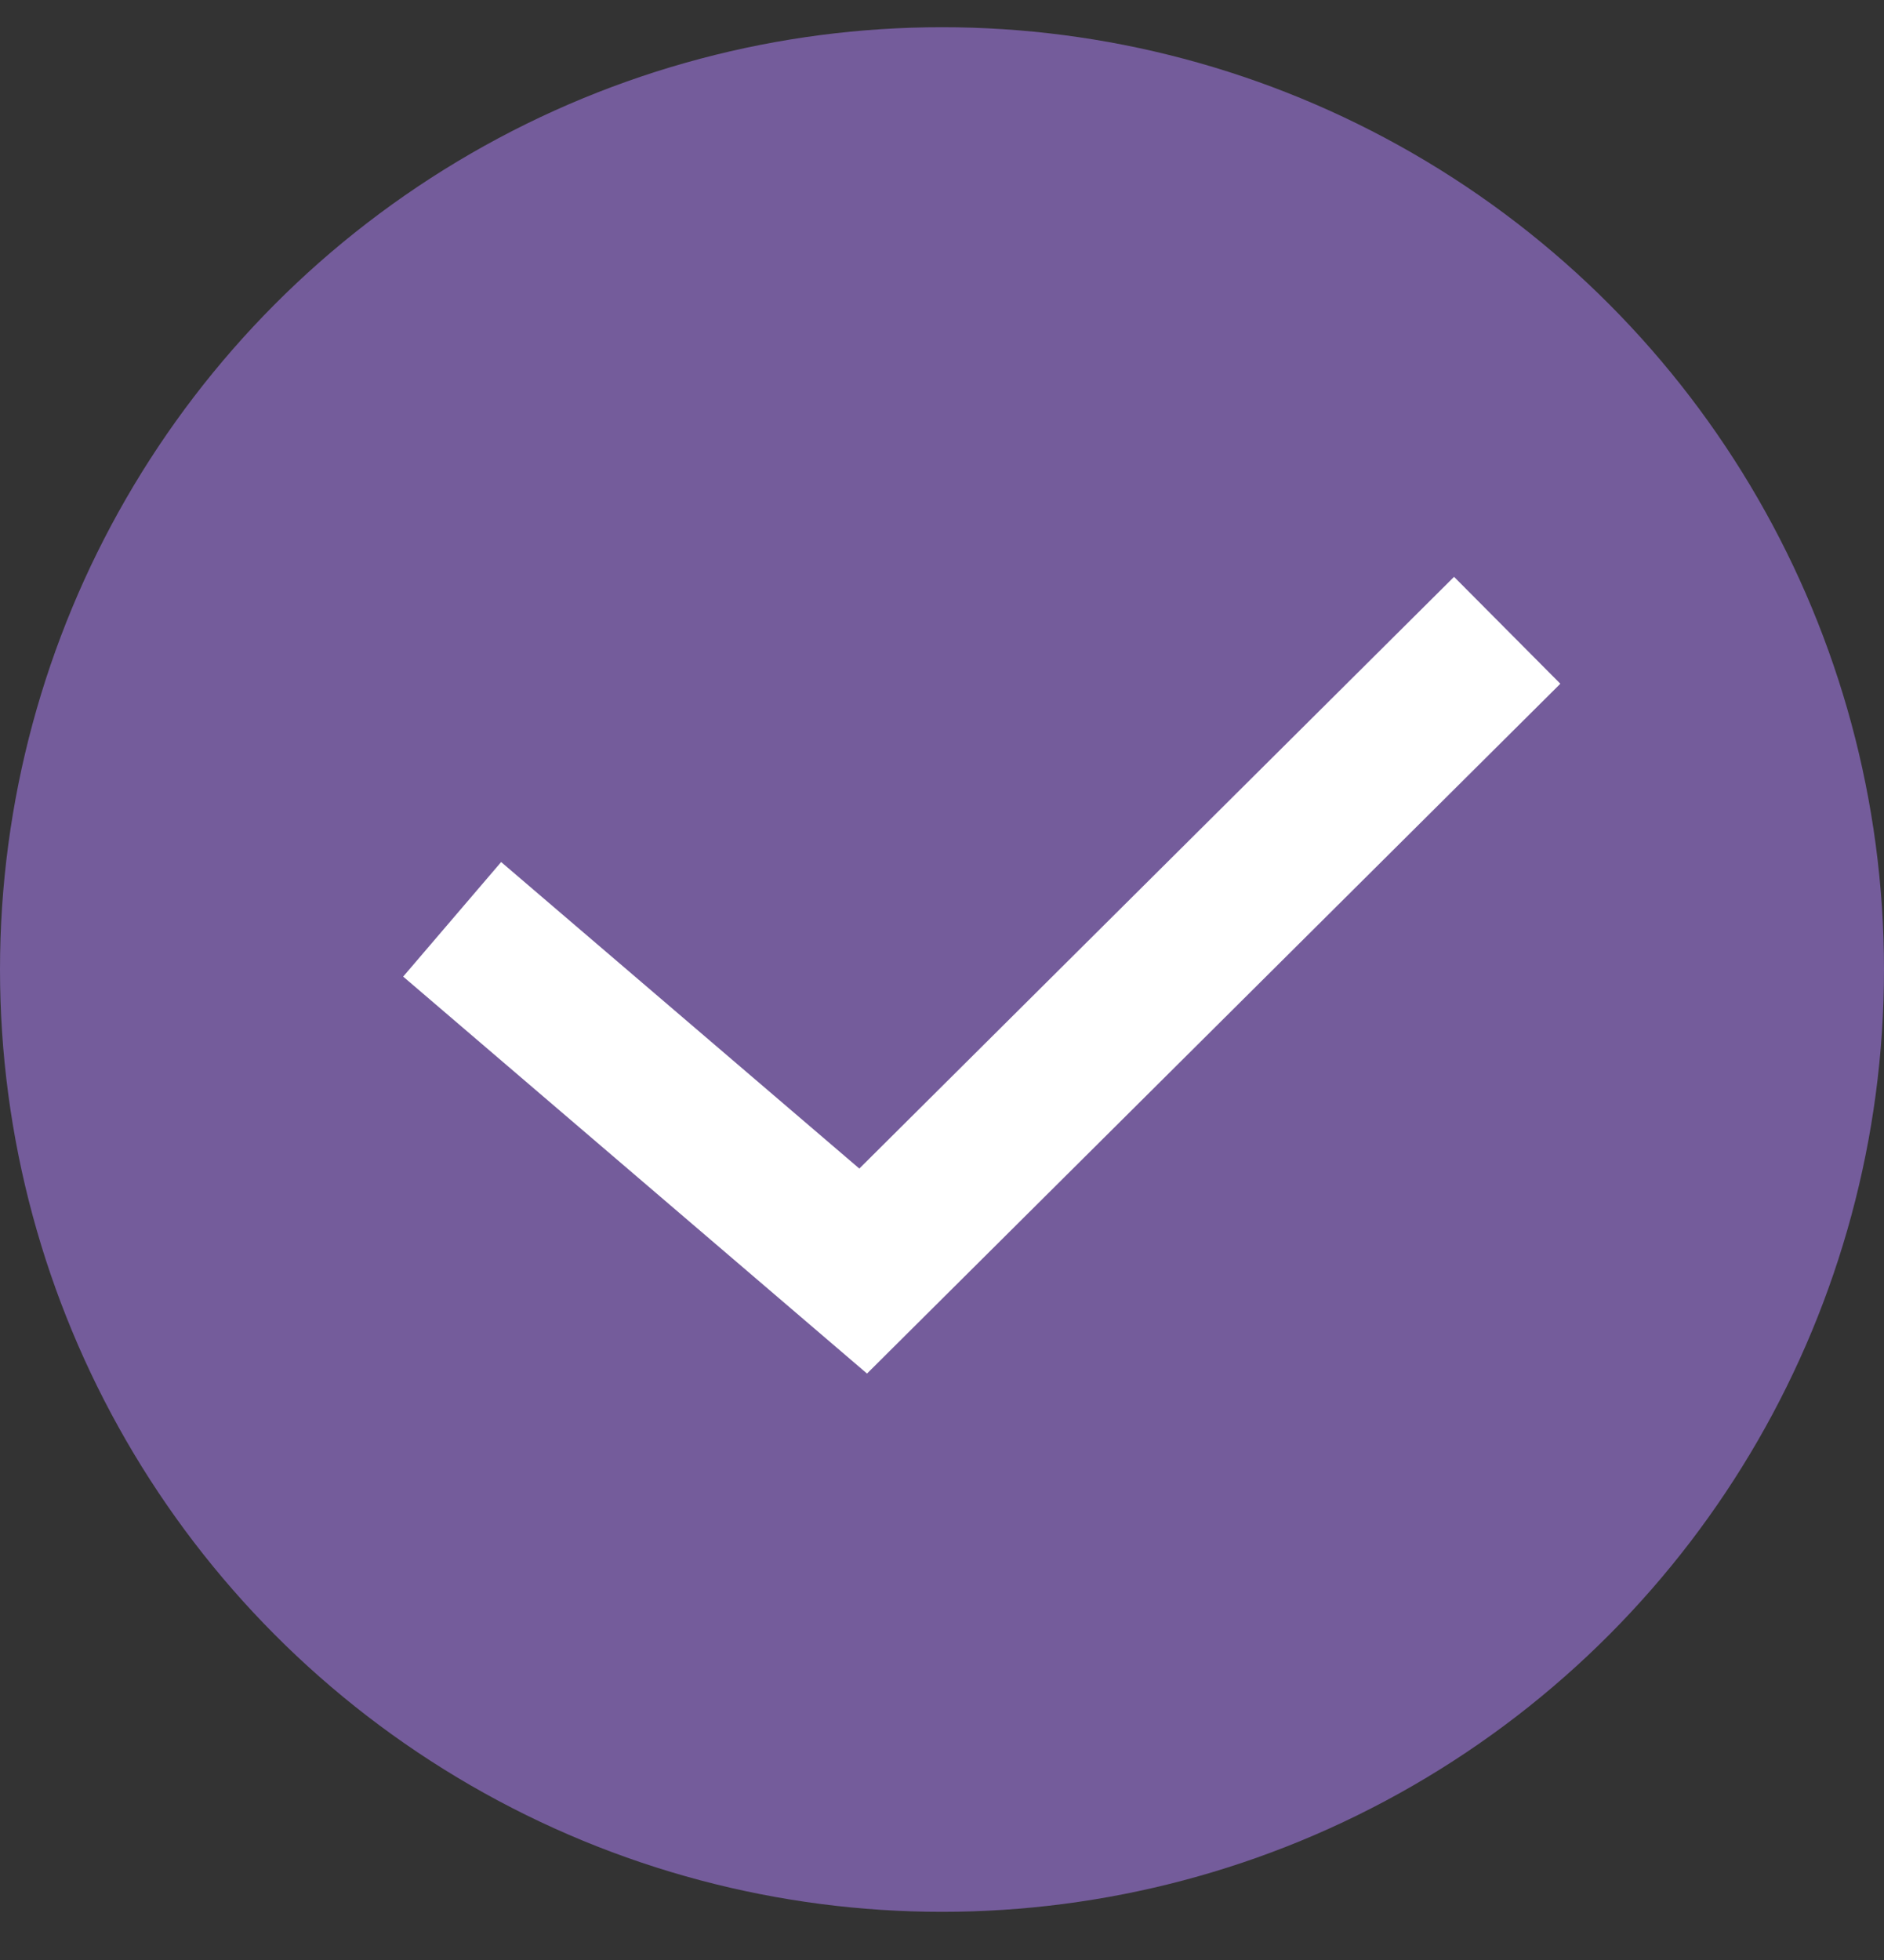 <?xml version="1.0" encoding="UTF-8"?> <svg xmlns="http://www.w3.org/2000/svg" width="25" height="26" viewBox="0 0 25 26" fill="none"><rect x="0" y="0" width="25" height="26" fill="#333333" stroke="none"/> <circle cx="12.5" cy="12.861" r="12.5" fill="#745C9B"></circle> <path d="M6 12.195L11.454 16.861L20 8.361" stroke="white" stroke-width="2"></path> </svg> 